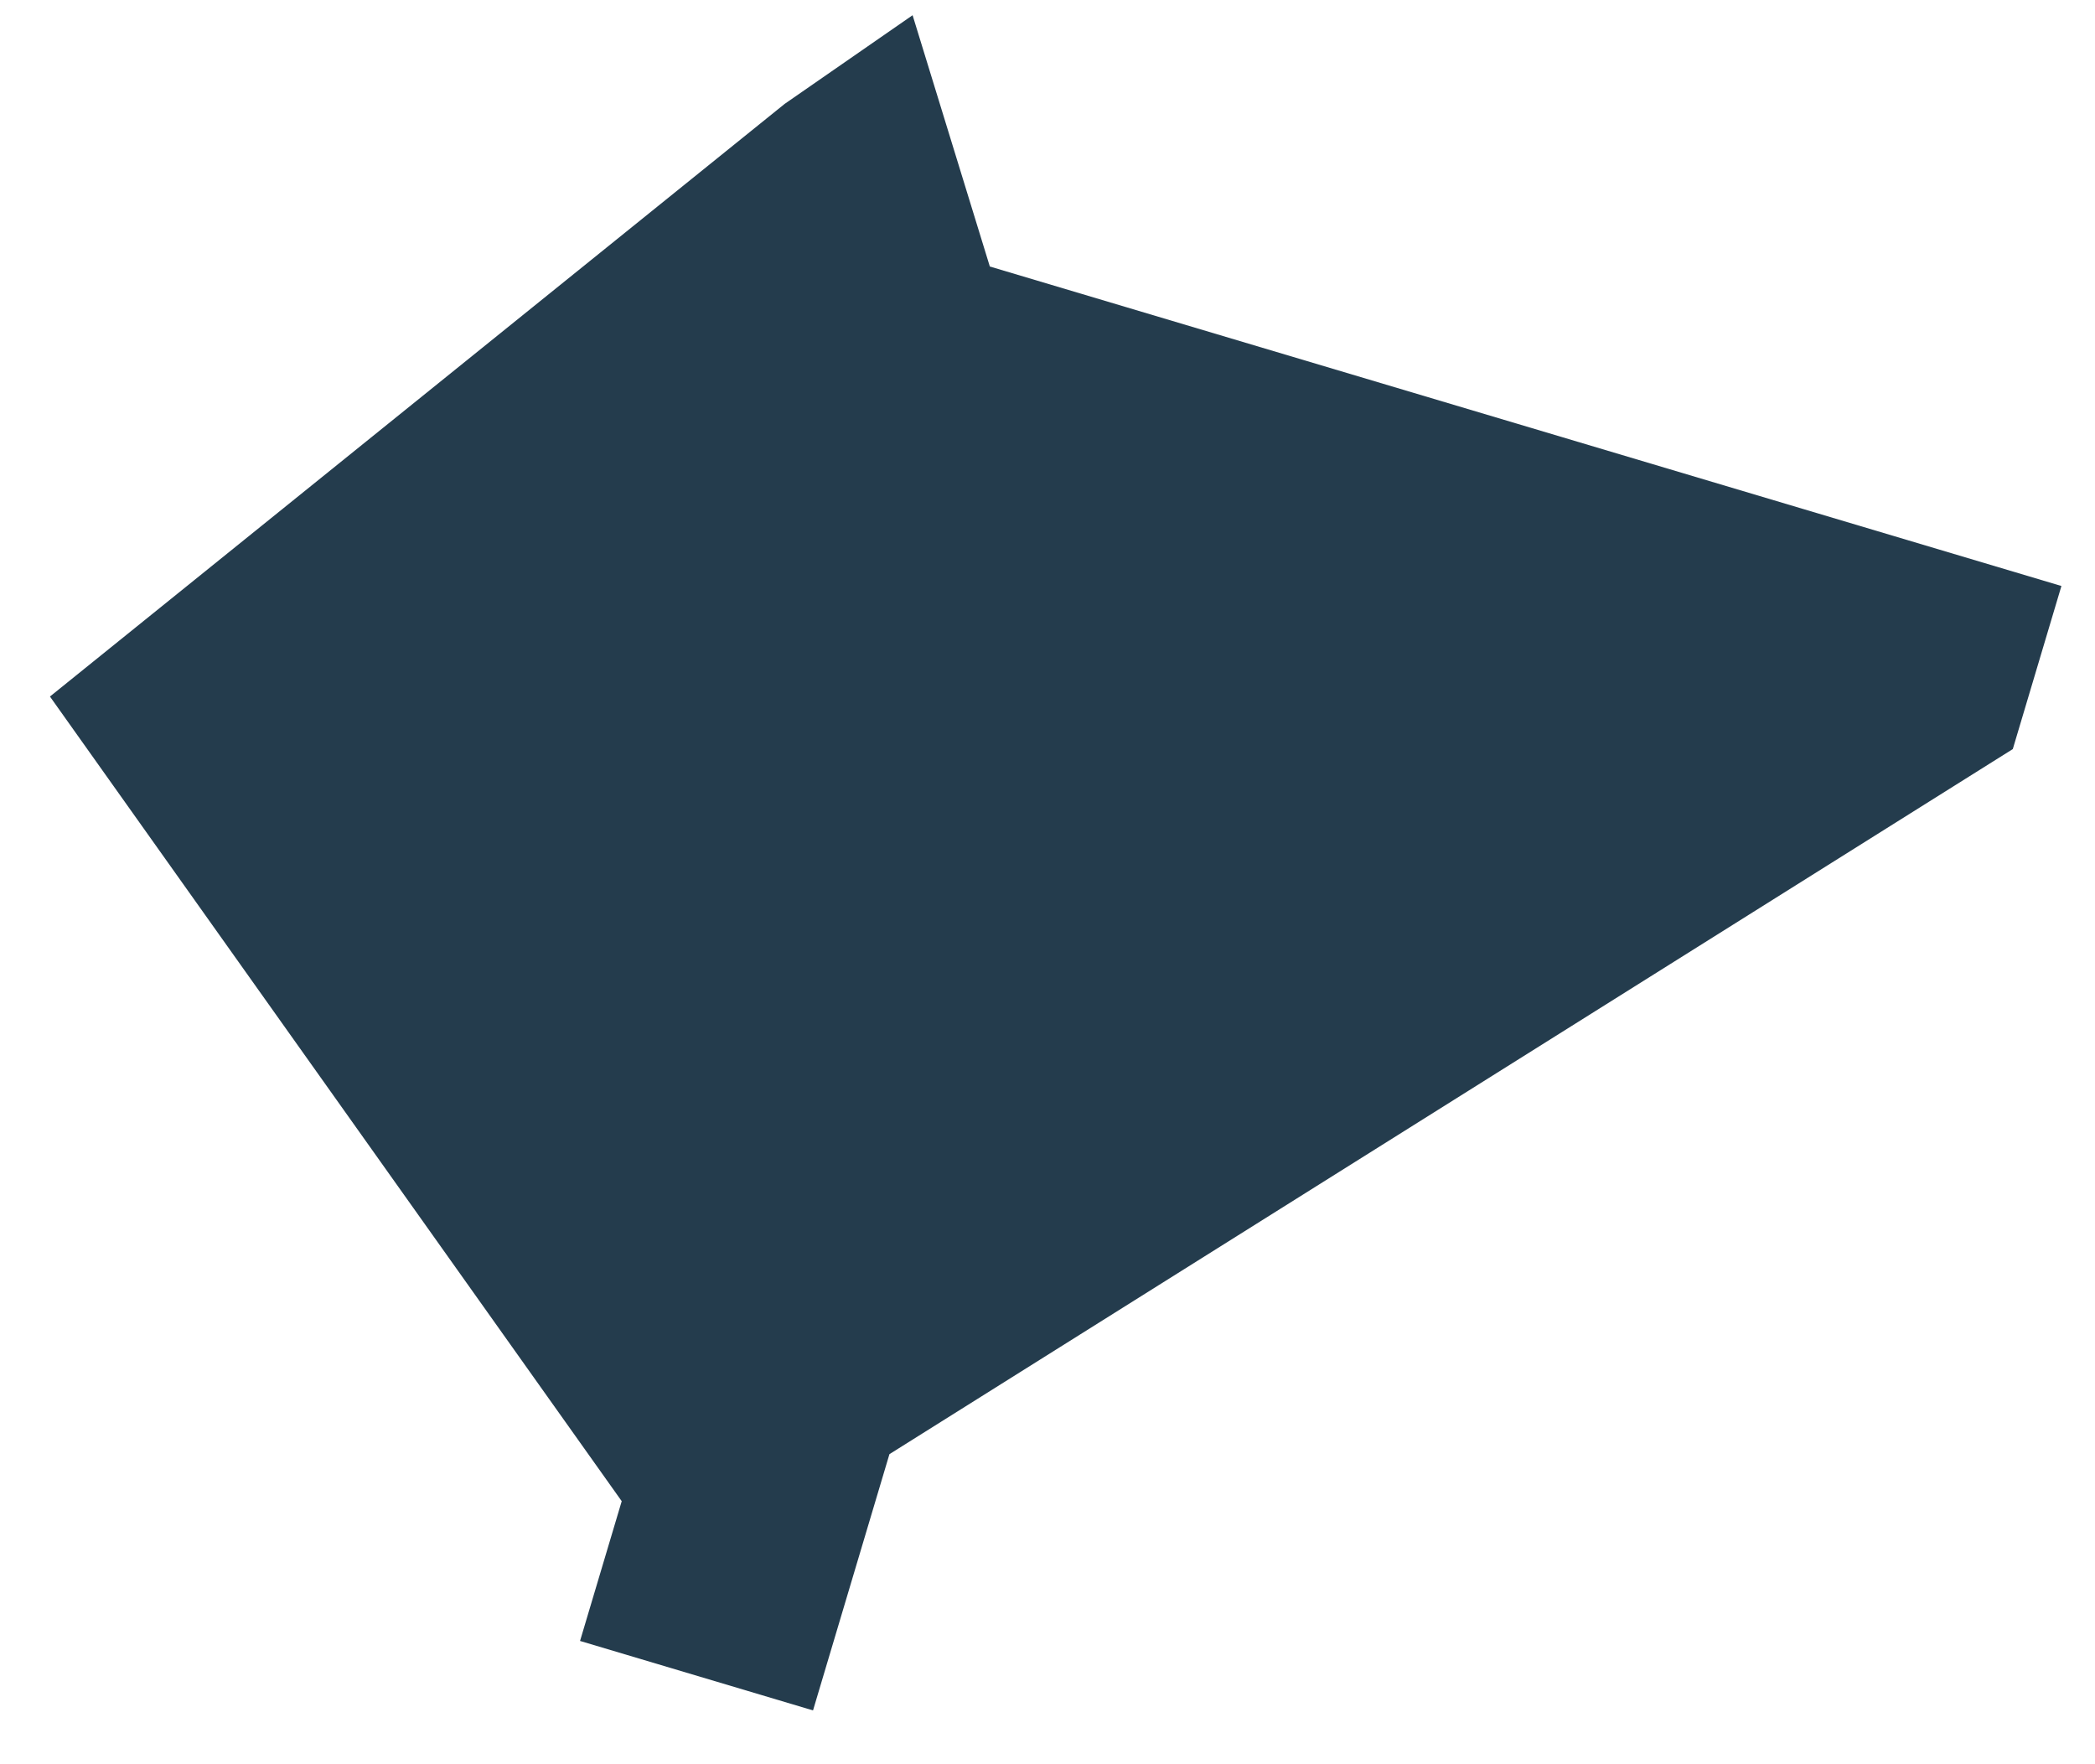 <?xml version="1.0" encoding="UTF-8"?> <svg xmlns="http://www.w3.org/2000/svg" width="38" height="32" viewBox="0 0 38 32" fill="none"> <path d="M17.954 4.834L37.391 10.629L36.509 13.587L16.133 26.376L14.747 31.024L10.521 29.764L11.277 27.229L0.906 12.634L14.233 1.884L16.553 0.276L17.954 4.834Z" fill="#243C4D"></path> </svg> 